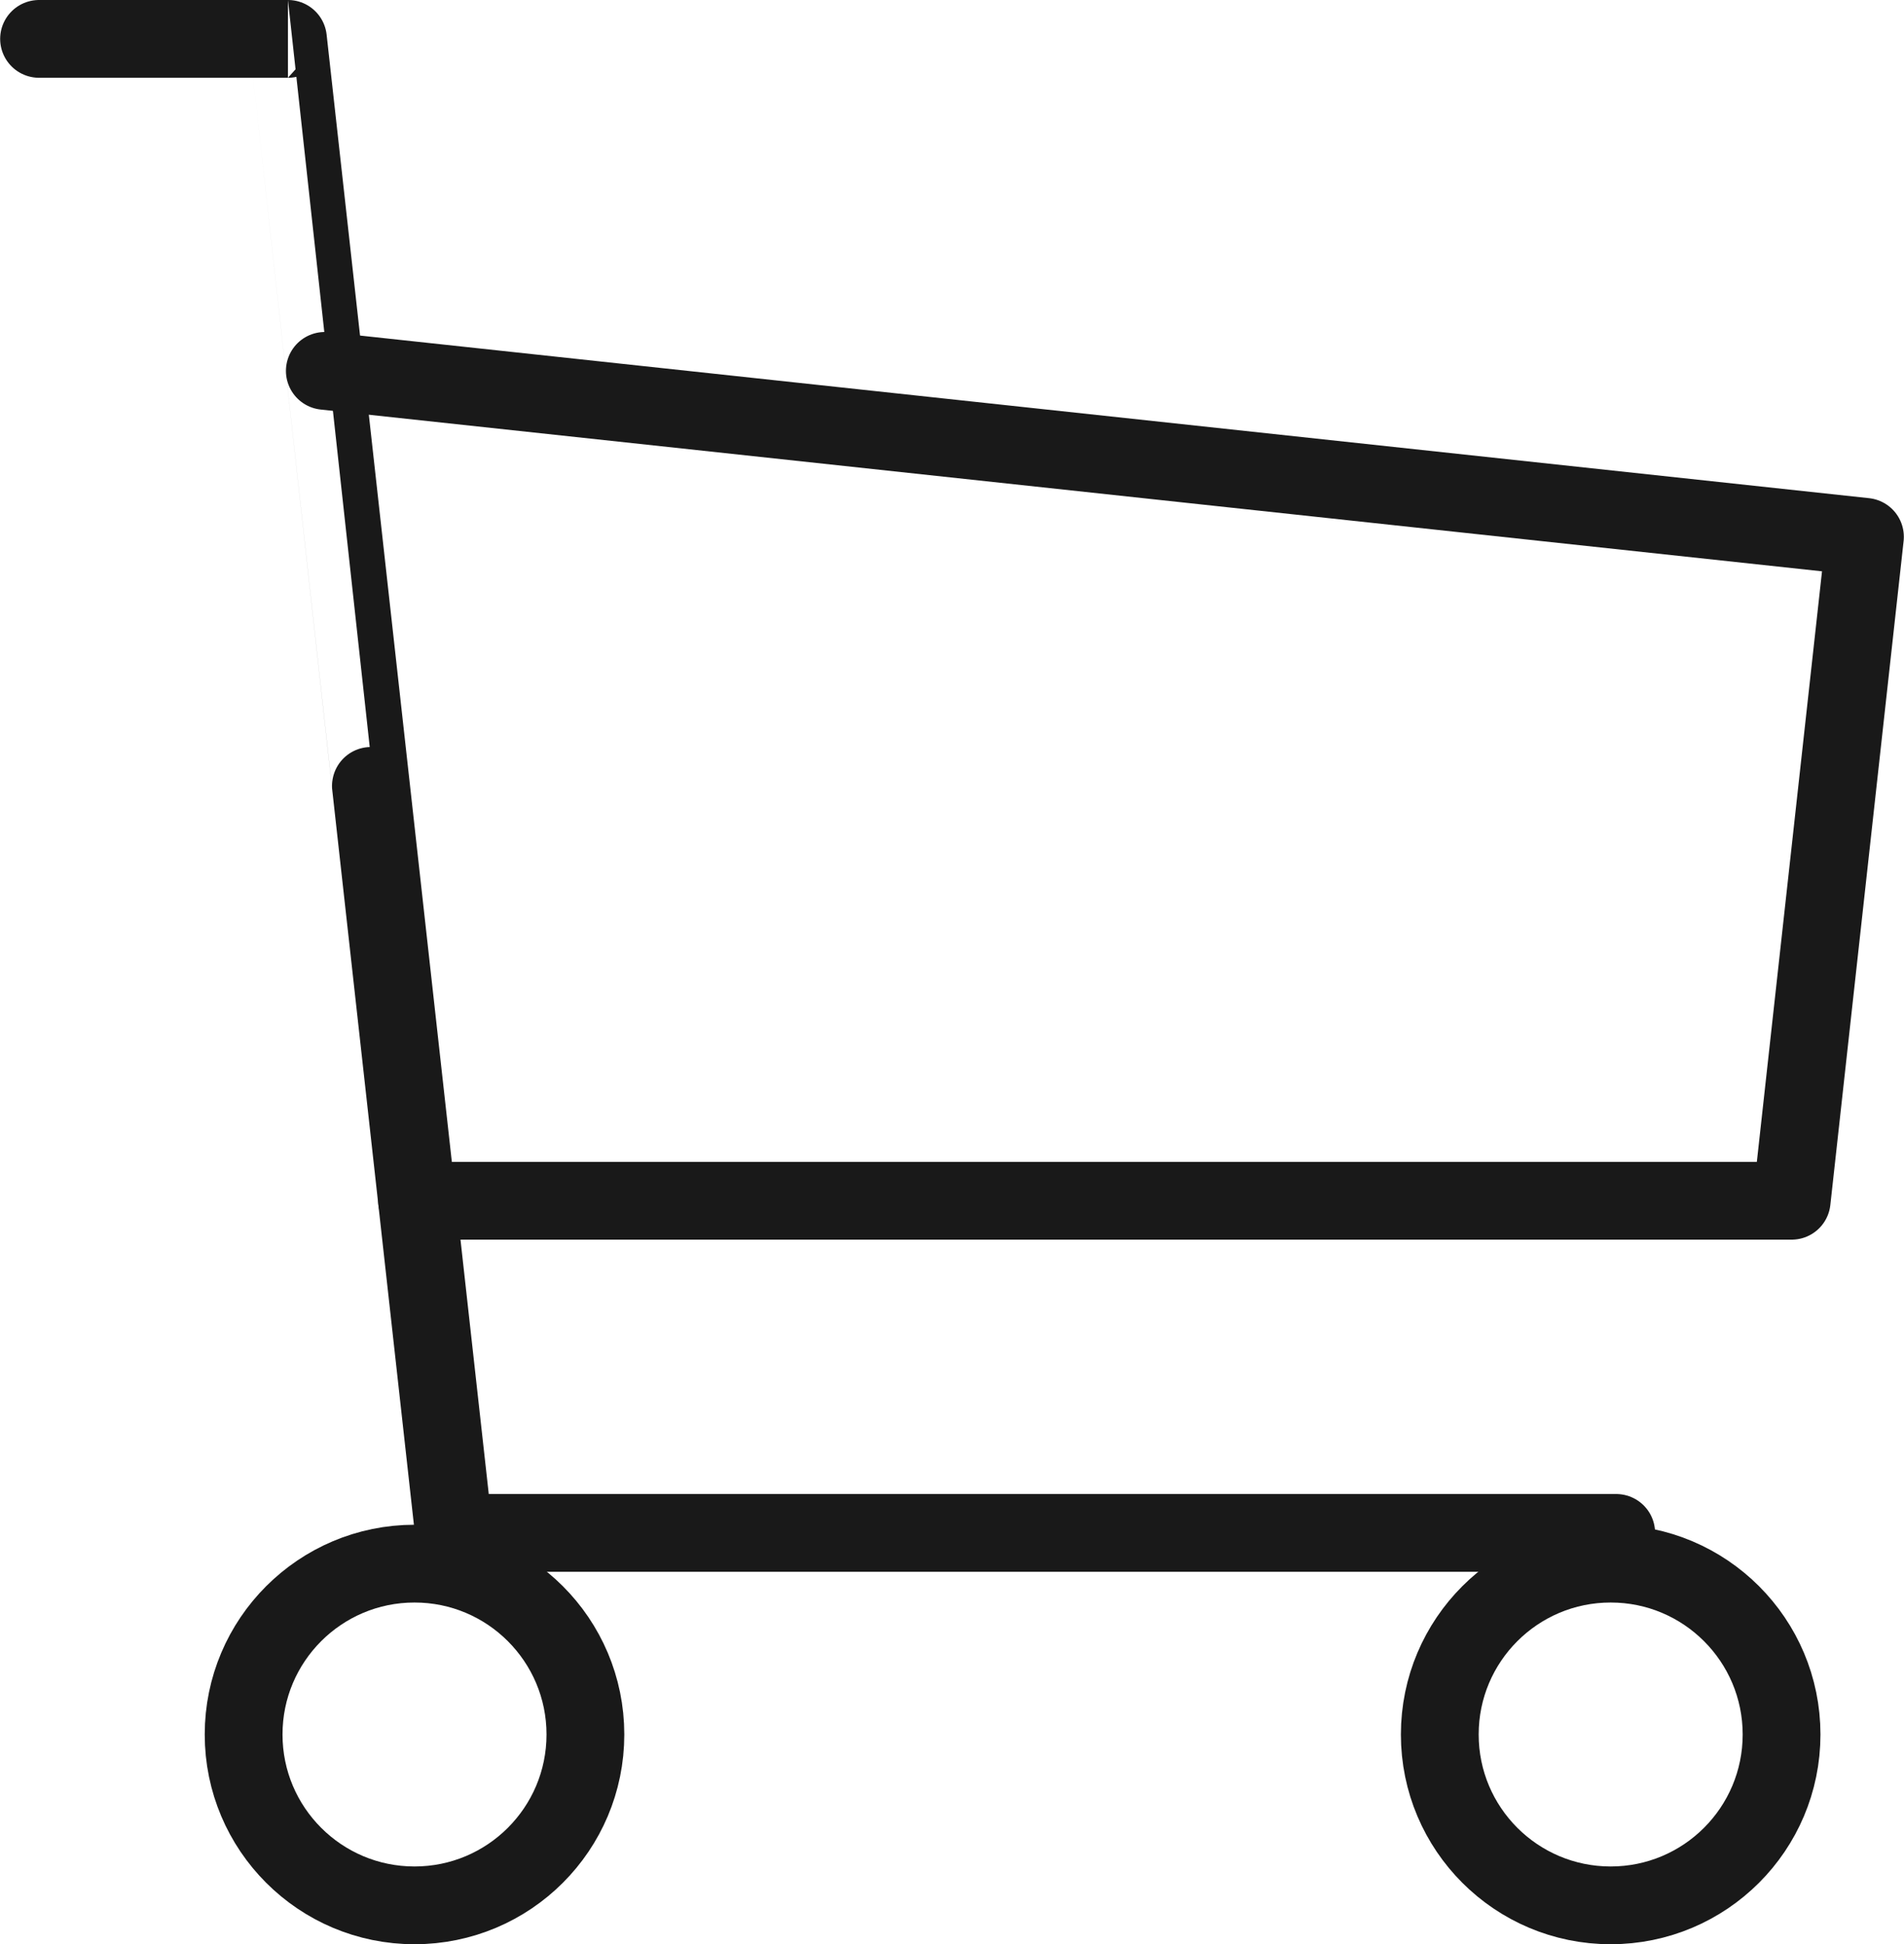 <svg xmlns="http://www.w3.org/2000/svg" width="24.478" height="25" viewBox="0 0 24.478 25">
  <g id="cart" transform="translate(-170.548 -170.529)">
    <circle id="Ellipse_296" data-name="Ellipse 296" cx="2.197" cy="2.197" r="2.197" transform="translate(173.68 190.635)" fill="none" stroke="#191919" stroke-linecap="round" stroke-linejoin="round" stroke-width="1"/>
    <circle id="Ellipse_297" data-name="Ellipse 297" cx="2.197" cy="2.197" r="2.197" transform="translate(189.058 190.635)" fill="none" stroke="#191919" stroke-linecap="round" stroke-linejoin="round" stroke-width="1"/>
    <path id="Path_901" data-name="Path 901" d="M191.326,190.24H176.384s-2.135-19.211-2.134-19.211h-3.2" transform="translate(0 0)" fill="none" stroke="#191919" stroke-linecap="round" stroke-linejoin="round" stroke-width="1"/>
    <path id="Path_902" data-name="Path 902" d="M202.042,207.029l19.8,2.134L220.9,217.7H203.228" transform="translate(-27.318 -31.731)" fill="none" stroke="#191919" stroke-linecap="round" stroke-linejoin="round" stroke-width="1"/>
  </g>
</svg>
